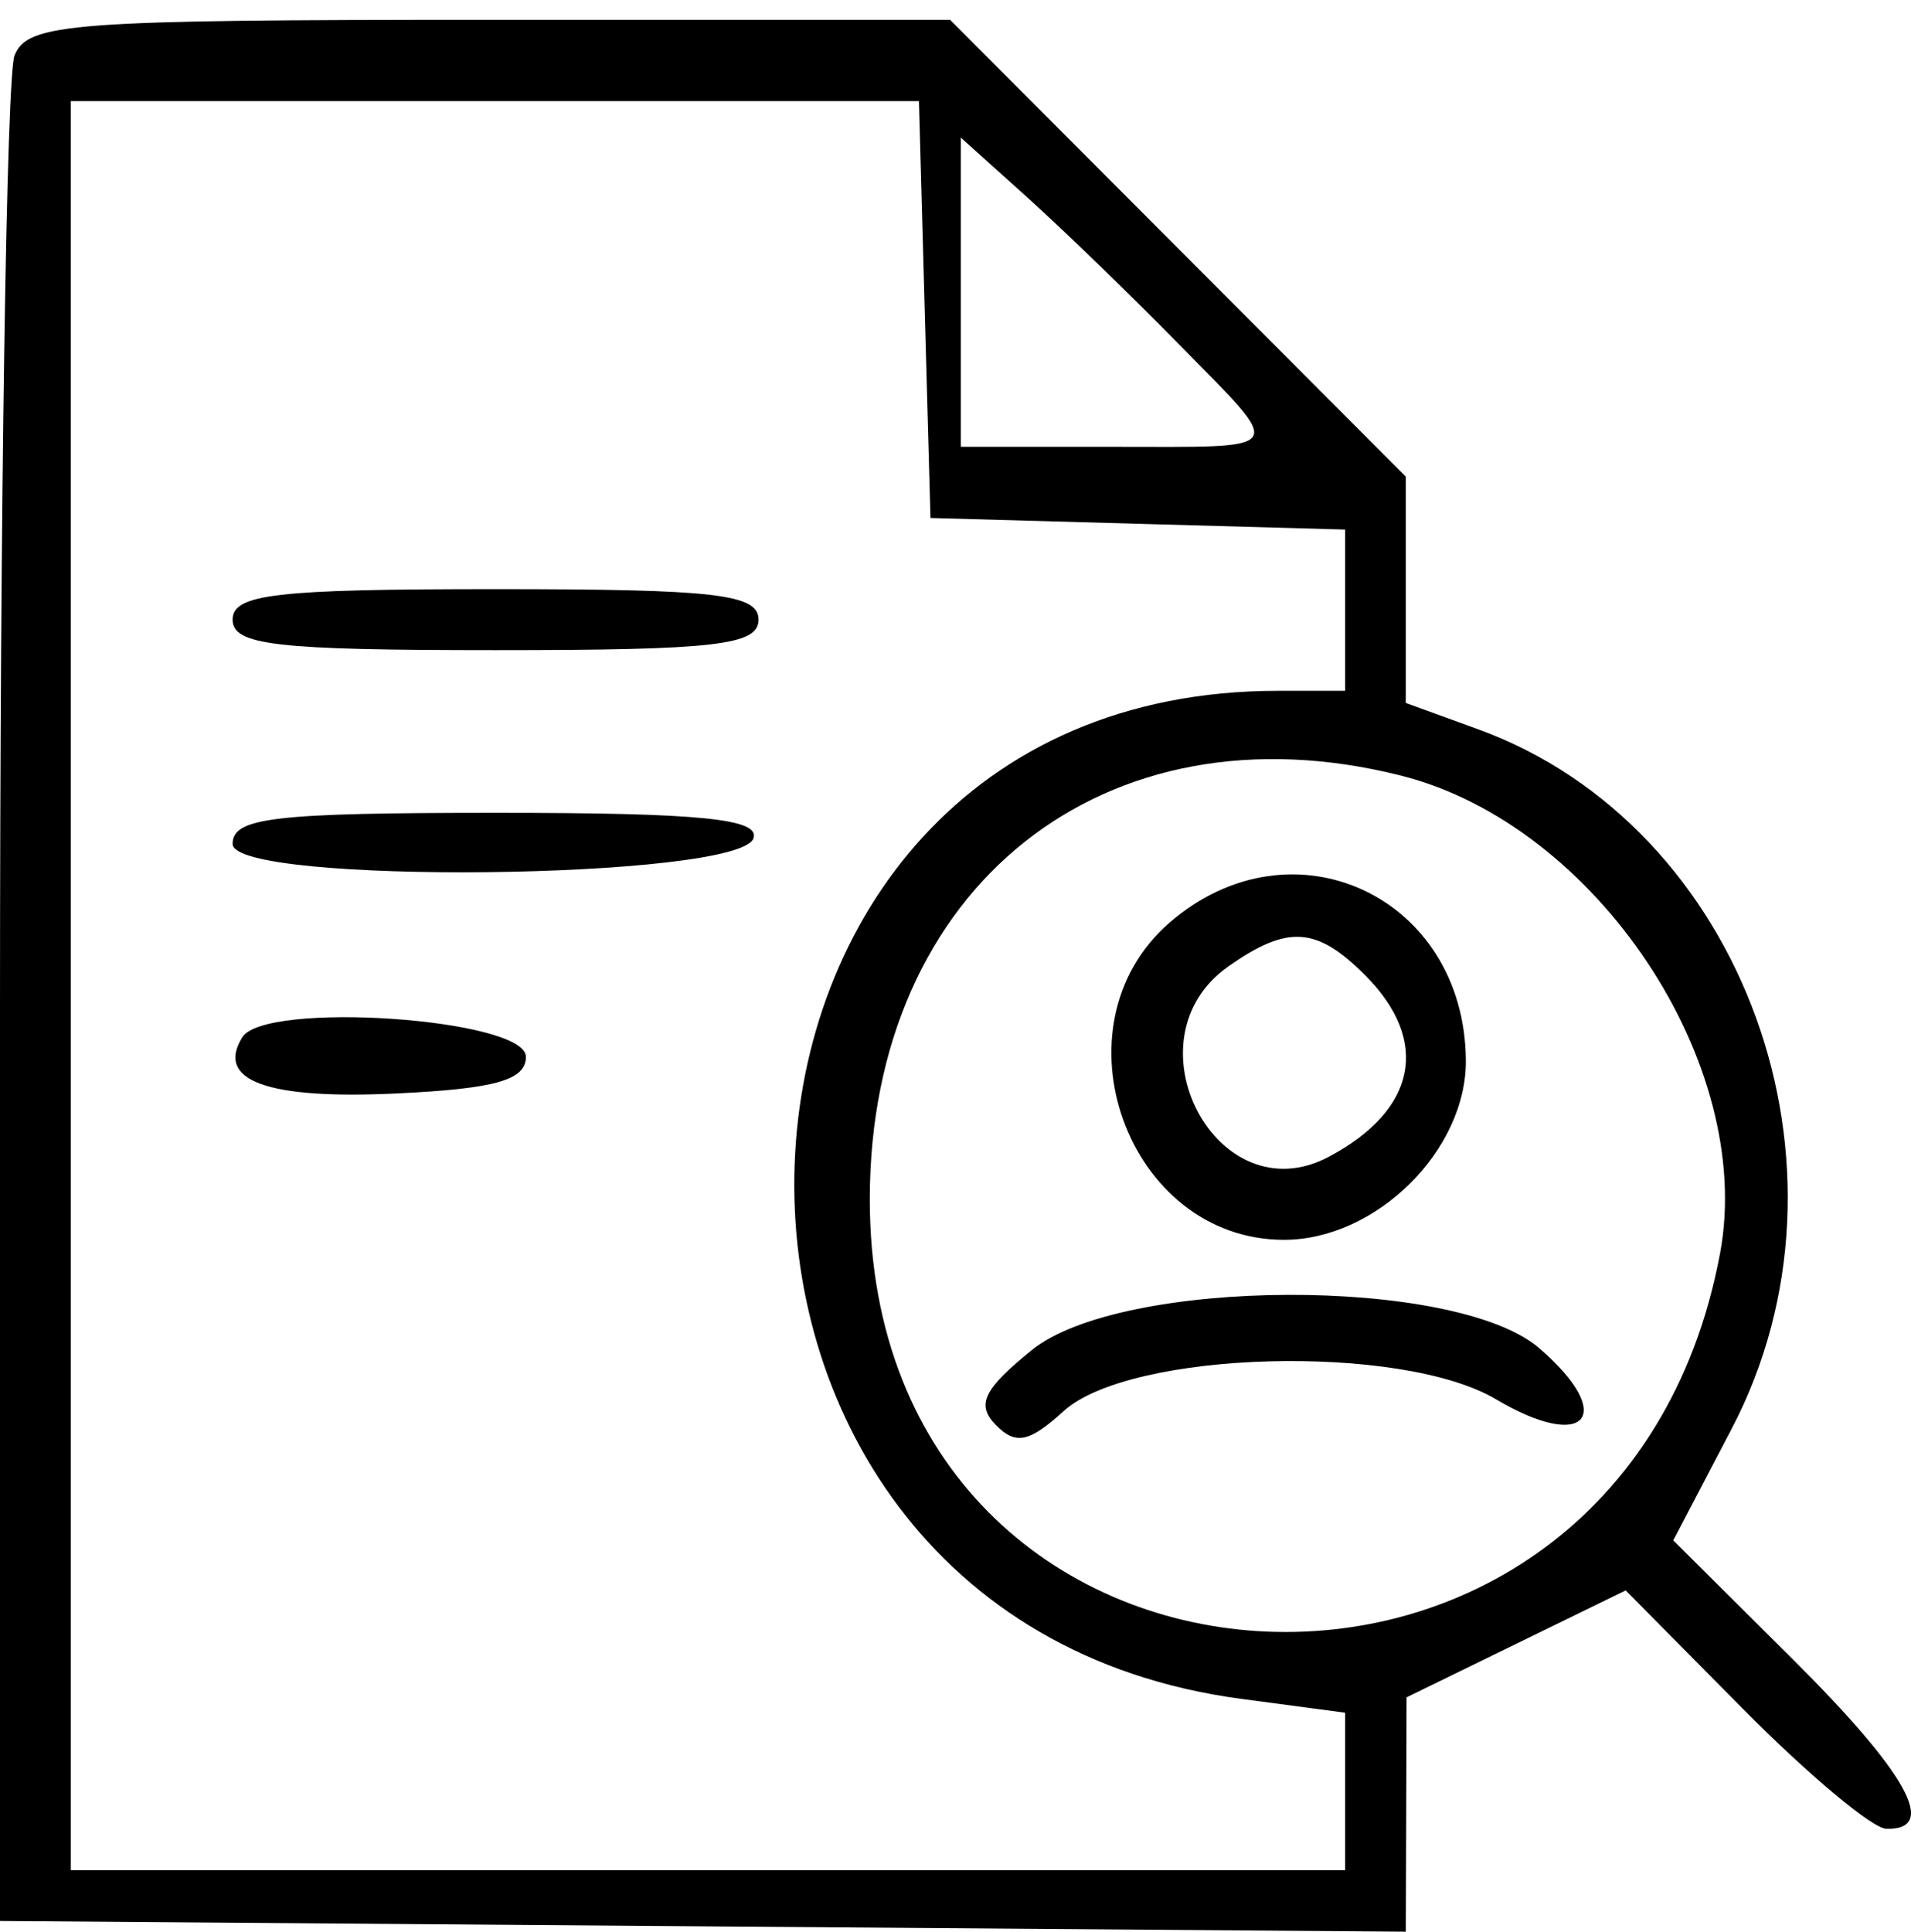 <svg width="94" height="95" viewBox="0 0 94 95" fill="none" xmlns="http://www.w3.org/2000/svg">
<path id="citycheck stepper alt 2 1 (Traced)" fill-rule="evenodd" clip-rule="evenodd" d="M0.715 2.724C0.321 3.686 0 24.724 0 49.474V94.474L34.575 94.737L69.151 95L69.17 89.237L69.189 83.474L74.576 80.845L79.965 78.216L85.751 84.06C88.934 87.274 92.098 89.92 92.781 89.939C95.373 90.012 93.828 87.215 88.166 81.584L82.306 75.756L85.181 70.263C91.898 57.429 85.801 40.623 72.699 35.862L69.151 34.572V29.007V23.441L57.941 12.208L46.733 0.974H24.081C3.445 0.974 1.366 1.13 0.715 2.724ZM45.485 15.224L45.769 25.474L55.967 25.759L66.166 26.044V30.009V33.974H62.861C32.3 33.974 30.634 79.494 61.047 83.549L66.166 84.232V88.103V91.974H34.824H3.482V48.474V4.974H24.342H45.202L45.485 15.224ZM57.957 16.897C63.281 22.325 63.504 21.974 54.724 21.974H47.261V14.37V6.767L50.495 9.676C52.273 11.275 55.631 14.525 57.957 16.897ZM11.442 30.474C11.442 31.73 13.543 31.974 24.377 31.974C35.211 31.974 37.312 31.73 37.312 30.474C37.312 29.218 35.211 28.974 24.377 28.974C13.543 28.974 11.442 29.218 11.442 30.474ZM68.931 38.149C78.51 40.573 86.348 52.317 84.608 61.638C79.684 88.022 42.784 85.683 42.784 58.986C42.784 43.639 54.315 34.45 68.931 38.149ZM11.442 41.504C11.442 43.537 36.39 43.265 37.065 41.224C37.381 40.267 34.431 39.974 24.459 39.974C13.439 39.974 11.442 40.209 11.442 41.504ZM57.538 45.368C51.657 50.452 55.448 60.974 63.16 60.974C67.688 60.974 72.143 56.572 72.104 52.135C72.034 44.08 63.574 40.149 57.538 45.368ZM67.161 47.974C70.372 51.201 69.682 54.603 65.353 56.895C59.865 59.802 55.297 51.135 60.418 47.531C63.34 45.473 64.766 45.567 67.161 47.974ZM11.913 51.017C10.601 53.152 13.145 54.077 19.503 53.776C24.365 53.545 25.869 53.12 25.869 51.974C25.869 50.086 13.027 49.205 11.913 51.017ZM50.744 66.404C48.376 68.324 48.012 69.083 48.979 70.076C49.954 71.075 50.625 70.939 52.314 69.403C55.602 66.412 68.915 66.046 73.589 68.818C78.013 71.442 79.557 69.626 75.722 66.31C71.611 62.757 55.165 62.819 50.744 66.404Z" fill="black"/>
</svg>
